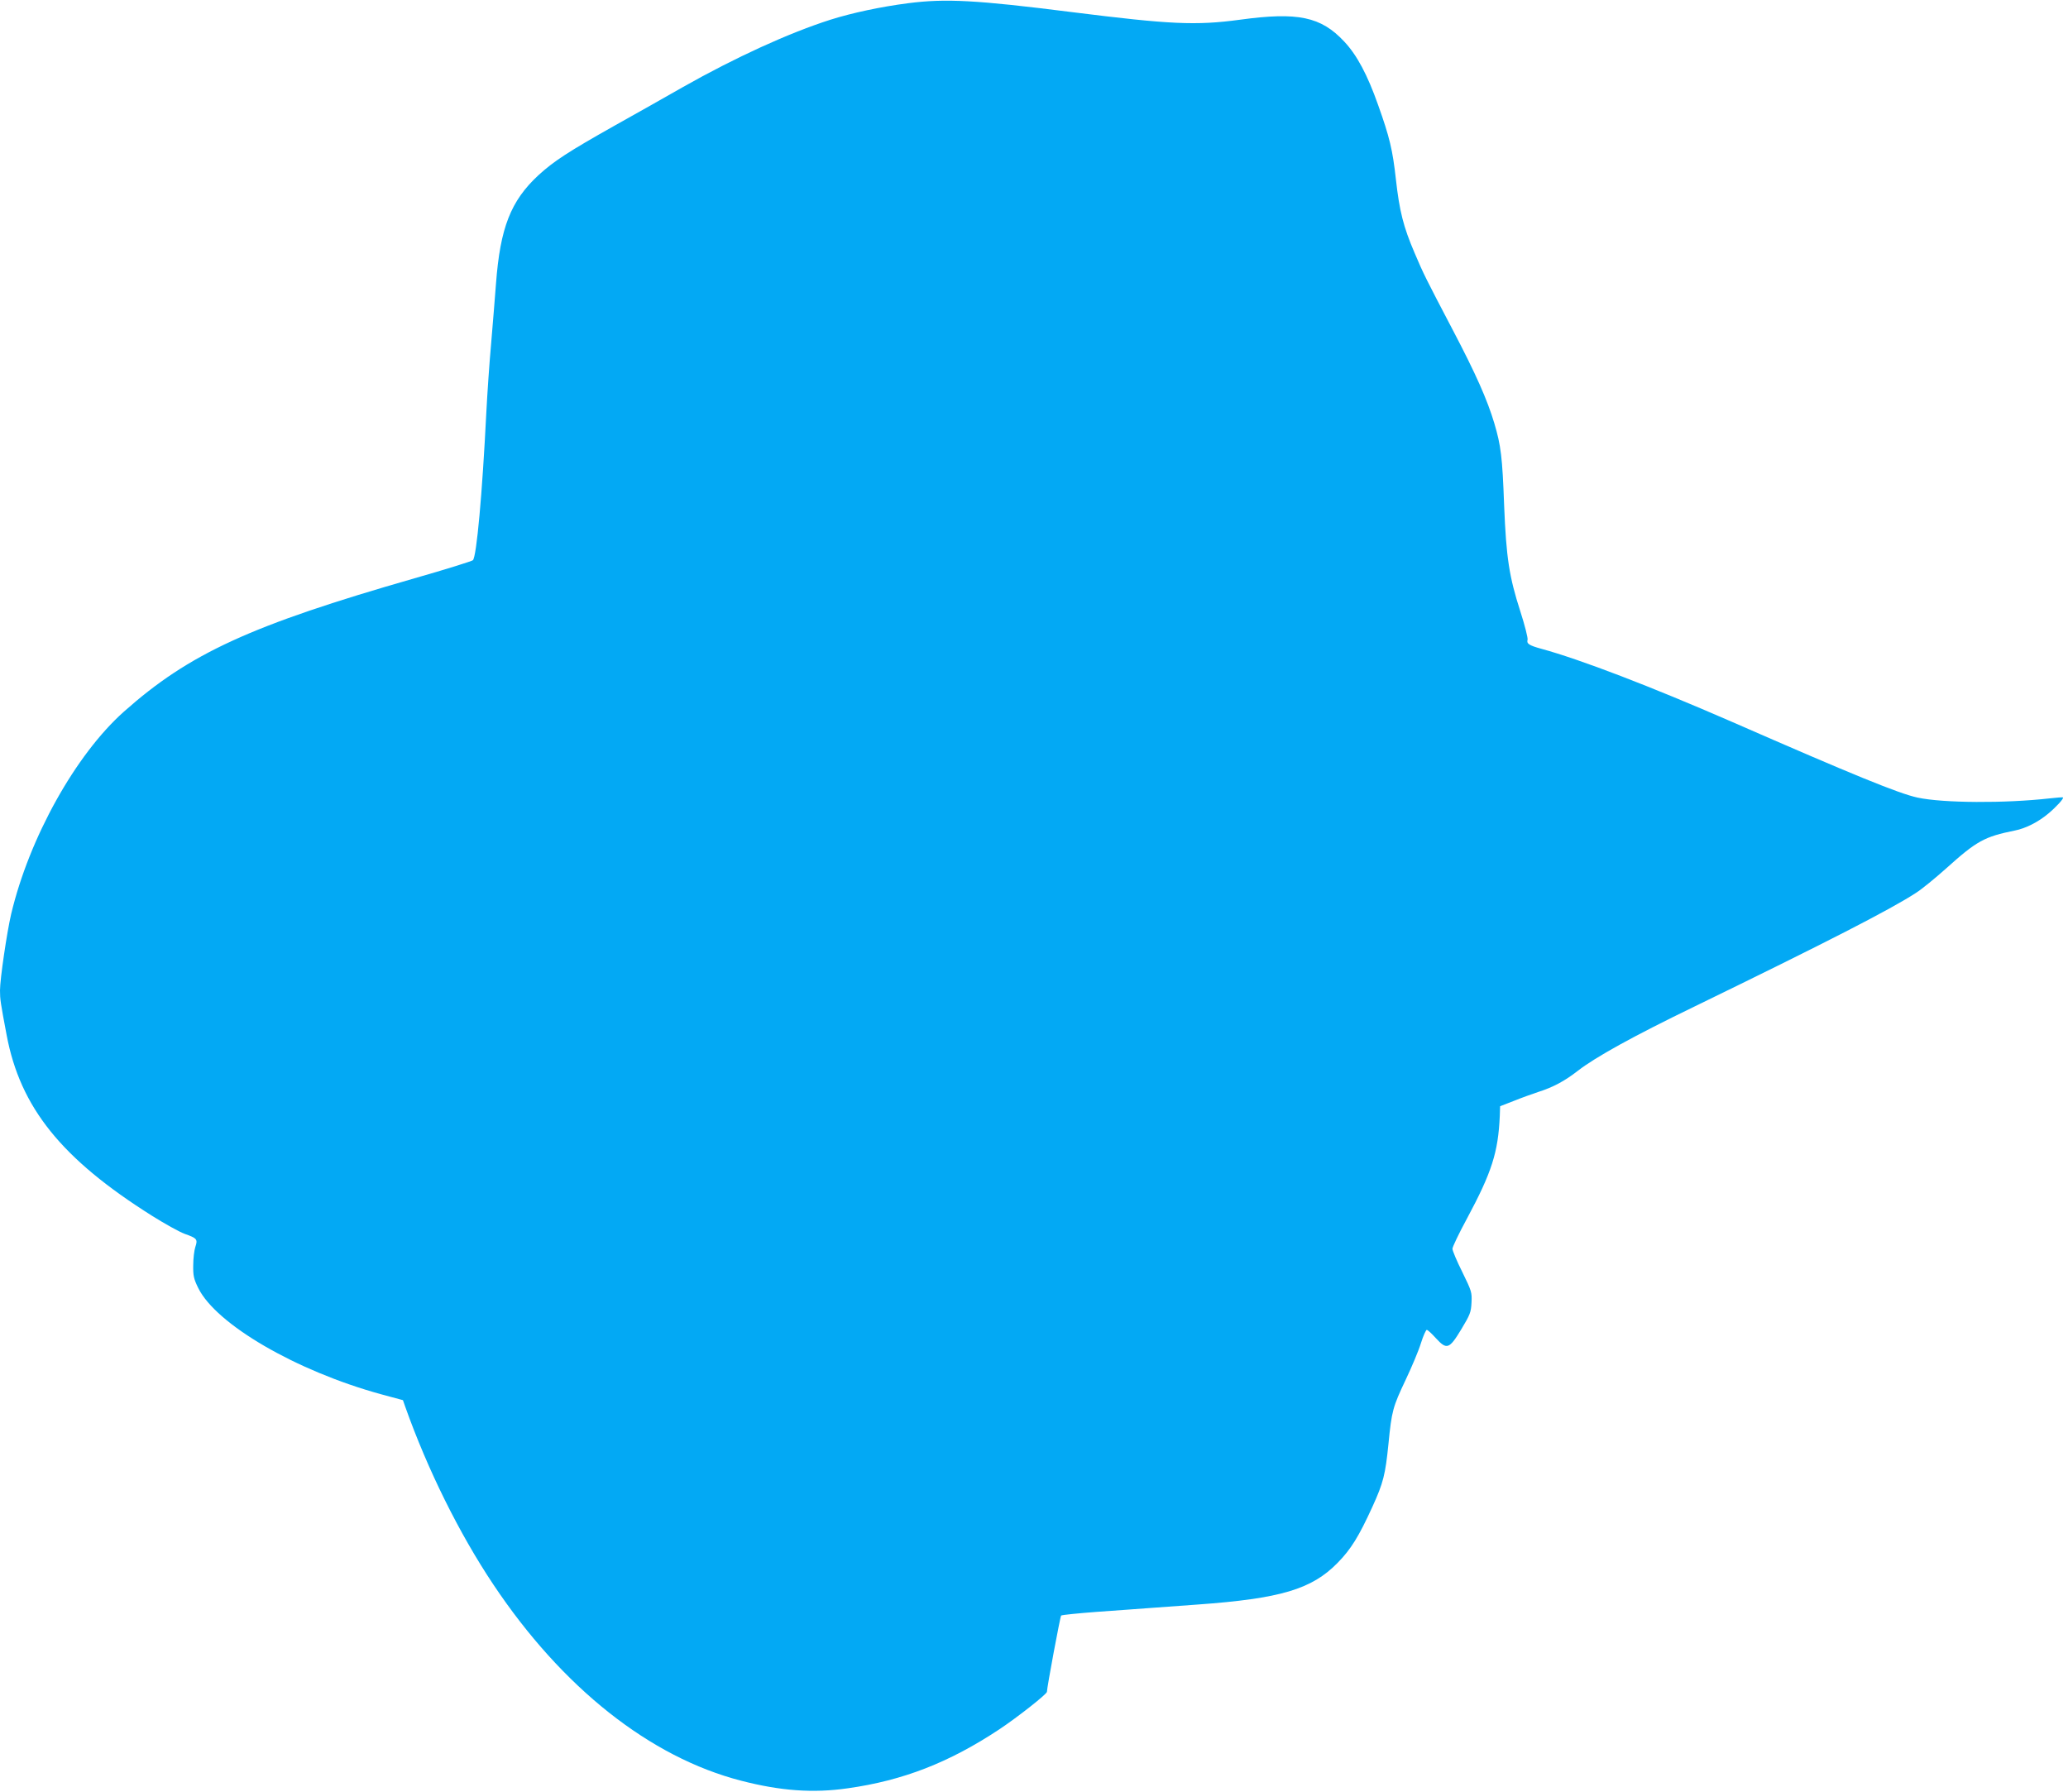 <?xml version="1.0" standalone="no"?>
<!DOCTYPE svg PUBLIC "-//W3C//DTD SVG 20010904//EN"
 "http://www.w3.org/TR/2001/REC-SVG-20010904/DTD/svg10.dtd">
<svg version="1.0" xmlns="http://www.w3.org/2000/svg"
 width="1280pt" height="1109pt" viewBox="0 0 1280 1109"
 preserveAspectRatio="xMidYMid meet">
<g transform="translate(0,1109) scale(0.1,-0.1)"
fill="#03a9f4" stroke="none">
<path d="M5620 11070 c-170 -22 -347 -60 -480 -102 -257 -82 -588 -233 -915
-418 -99 -57 -288 -163 -420 -237 -288 -162 -378 -221 -472 -307 -172 -159
-237 -326 -263 -671 -6 -82 -20 -249 -30 -370 -11 -121 -24 -314 -30 -430 -25
-501 -60 -889 -83 -912 -7 -6 -169 -57 -362 -112 -1014 -291 -1393 -465 -1798
-825 -299 -266 -586 -781 -698 -1253 -26 -111 -69 -402 -69 -472 0 -55 3 -75
41 -276 84 -448 339 -766 900 -1119 78 -49 168 -99 200 -111 79 -28 84 -34 68
-82 -7 -21 -13 -72 -13 -113 -1 -65 3 -84 31 -141 111 -225 606 -513 1130
-657 l137 -37 14 -40 c139 -391 334 -784 545 -1100 427 -640 971 -1070 1534
-1215 243 -63 446 -78 660 -47 342 48 627 159 937 364 113 75 296 219 296 233
0 26 82 466 88 472 4 4 104 14 222 23 118 8 274 20 345 25 72 5 195 14 275 20
515 37 709 94 870 259 82 84 130 161 215 347 67 147 80 199 99 389 20 204 27
228 106 395 38 80 81 182 95 228 14 45 31 82 36 82 6 0 31 -23 56 -51 68 -74
83 -69 158 55 54 90 60 104 63 165 3 64 1 70 -57 189 -34 68 -61 132 -61 144
0 11 40 95 90 187 154 287 193 410 203 635 l2 60 85 33 c47 19 114 43 150 55
95 30 166 69 247 132 107 83 339 212 719 396 816 397 1213 600 1374 705 36 23
119 91 185 150 191 172 238 197 425 235 68 13 146 53 208 105 49 41 97 93 91
100 -2 2 -40 -1 -84 -6 -275 -31 -658 -29 -816 5 -116 25 -395 139 -1154 471
-498 217 -933 384 -1175 450 -77 21 -92 32 -85 56 3 10 -17 89 -45 176 -69
214 -87 332 -100 653 -11 303 -20 373 -61 511 -43 144 -113 303 -258 579 -165
315 -180 344 -235 474 -70 163 -94 260 -116 456 -20 182 -39 261 -110 460 -66
187 -131 309 -210 393 -144 154 -286 184 -645 135 -275 -37 -433 -29 -1040 47
-593 75 -782 85 -1015 55z"/>
</g>
</svg>

